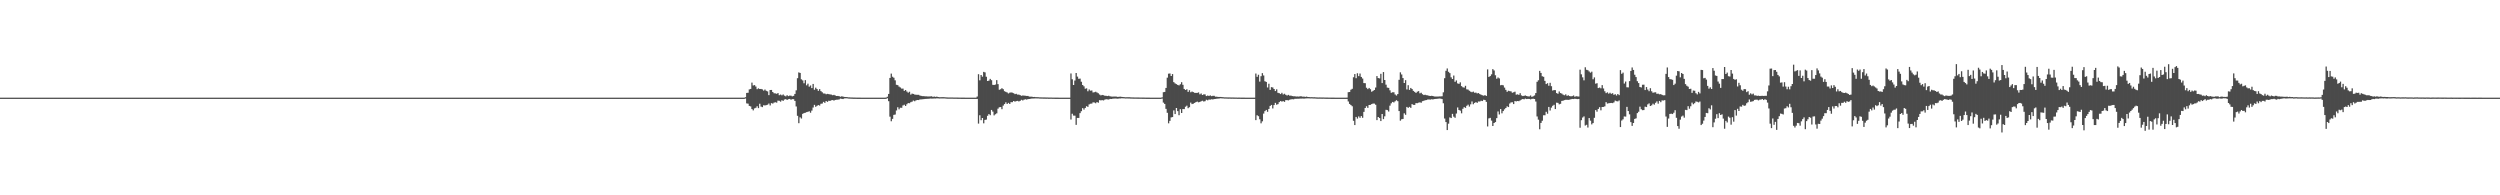 <?xml version="1.0" encoding="UTF-8"?>
<svg xmlns="http://www.w3.org/2000/svg" width="1920" height="150">
  <path d="M0 75.000h1v1.000H0zM1 75.000h1v1.000H1zM2 75.000h1v1.000H2zM3 75.000h1v1.000H3zM4 75.000h1v1.000H4zM5 75.000h1v1.000H5zM6 75.000h1v1.000H6zM7 75.000h1v1.000H7zM8 75.000h1v1.000H8zM9 75.000h1v1.000H9zM10 75.000h1v1.000H10zM11 75.000h1v1.000H11zM12 75.000h1v1.000H12zM13 75.000h1v1.000H13zM14 75.000h1v1.000H14zM15 75.000h1v1.000H15zM16 75.000h1v1.000H16zM17 75.000h1v1.000H17zM18 75.000h1v1.000H18zM19 75.000h1v1.000H19zM20 75.000h1v1.000H20zM21 75.000h1v1.000H21zM22 75.000h1v1.000H22zM23 75.000h1v1.000H23zM24 75.000h1v1.000H24zM25 75.000h1v1.000H25zM26 75.000h1v1.000H26zM27 75.000h1v1.000H27zM28 75.000h1v1.000H28zM29 75.000h1v1.000H29zM30 75.000h1v1.000H30zM31 75.000h1v1.000H31zM32 75.000h1v1.000H32zM33 75.000h1v1.000H33zM34 75.000h1v1.000H34zM35 75.000h1v1.000H35zM36 75.000h1v1.000H36zM37 75.000h1v1.000H37zM38 75.000h1v1.000H38zM39 75.000h1v1.000H39zM40 75.000h1v1.000H40zM41 75.000h1v1.000H41zM42 75.000h1v1.000H42zM43 75.000h1v1.000H43zM44 75.000h1v1.000H44zM45 75.000h1v1.000H45zM46 75.000h1v1.000H46zM47 75.000h1v1.000H47zM48 75.000h1v1.000H48zM49 75.000h1v1.000H49zM50 75.000h1v1.000H50zM51 75.000h1v1.000H51zM52 75.000h1v1.000H52zM53 75.000h1v1.000H53zM54 75.000h1v1.000H54zM55 75.000h1v1.000H55zM56 75.000h1v1.000H56zM57 75.000h1v1.000H57zM58 75.000h1v1.000H58zM59 75.000h1v1.000H59zM60 75.000h1v1.000H60zM61 75.000h1v1.000H61zM62 75.000h1v1.000H62zM63 75.000h1v1.000H63zM64 75.000h1v1.000H64zM65 75.000h1v1.000H65zM66 75.000h1v1.000H66zM67 75.000h1v1.000H67zM68 75.000h1v1.000H68zM69 75.000h1v1.000H69zM70 75.000h1v1.000H70zM71 75.000h1v1.000H71zM72 75.000h1v1.000H72zM73 75.000h1v1.000H73zM74 75.000h1v1.000H74zM75 75.000h1v1.000H75zM76 75.000h1v1.000H76zM77 75.000h1v1.000H77zM78 75.000h1v1.000H78zM79 75.000h1v1.000H79zM80 75.000h1v1.000H80zM81 75.000h1v1.000H81zM82 75.000h1v1.000H82zM83 75.000h1v1.000H83zM84 75.000h1v1.000H84zM85 75.000h1v1.000H85zM86 75.000h1v1.000H86zM87 75.000h1v1.000H87zM88 75.000h1v1.000H88zM89 75.000h1v1.000H89zM90 75.000h1v1.000H90zM91 75.000h1v1.000H91zM92 75.000h1v1.000H92zM93 75.000h1v1.000H93zM94 75.000h1v1.000H94zM95 75.000h1v1.000H95zM96 75.000h1v1.000H96zM97 75.000h1v1.000H97zM98 75.000h1v1.000H98zM99 75.000h1v1.000H99zM100 75.000h1v1.000H100zM101 75.000h1v1.000H101zM102 75.000h1v1.000H102zM103 75.000h1v1.000H103zM104 75.000h1v1.000H104zM105 75.000h1v1.000H105zM106 75.000h1v1.000H106zM107 75.000h1v1.000H107zM108 75.000h1v1.000H108zM109 75.000h1v1.000H109zM110 75.000h1v1.000H110zM111 75.000h1v1.000H111zM112 75.000h1v1.000H112zM113 75.000h1v1.000H113zM114 75.000h1v1.000H114zM115 75.000h1v1.000H115zM116 75.000h1v1.000H116zM117 75.000h1v1.000H117zM118 75.000h1v1.000H118zM119 75.000h1v1.000H119zM120 75.000h1v1.000H120zM121 75.000h1v1.000H121zM122 75.000h1v1.000H122zM123 75.000h1v1.000H123zM124 75.000h1v1.000H124zM125 75.000h1v1.000H125zM126 75.000h1v1.000H126zM127 75.000h1v1.000H127zM128 75.000h1v1.000H128zM129 75.000h1v1.000H129zM130 75.000h1v1.000H130zM131 75.000h1v1.000H131zM132 75.000h1v1.000H132zM133 75.000h1v1.000H133zM134 75.000h1v1.000H134zM135 75.000h1v1.000H135zM136 75.000h1v1.000H136zM137 75.000h1v1.000H137zM138 75.000h1v1.000H138zM139 75.000h1v1.000H139zM140 75.000h1v1.000H140zM141 75.000h1v1.000H141zM142 75.000h1v1.000H142zM143 75.000h1v1.000H143zM144 75.000h1v1.000H144zM145 75.000h1v1.000H145zM146 75.000h1v1.000H146zM147 75.000h1v1.000H147zM148 75.000h1v1.000H148zM149 75.000h1v1.000H149zM150 75.000h1v1.000H150zM151 75.000h1v1.000H151zM152 75.000h1v1.000H152zM153 75.000h1v1.000H153zM154 75.000h1v1.000H154zM155 75.000h1v1.000H155zM156 75.000h1v1.000H156zM157 75.000h1v1.000H157zM158 75.000h1v1.000H158zM159 75.000h1v1.000H159zM160 75.000h1v1.000H160zM161 75.000h1v1.000H161zM162 75.000h1v1.000H162zM163 75.000h1v1.000H163zM164 75.000h1v1.000H164zM165 75.000h1v1.000H165zM166 75.000h1v1.000H166zM167 75.000h1v1.000H167zM168 75.000h1v1.000H168zM169 75.000h1v1.000H169zM170 75.000h1v1.000H170zM171 75.000h1v1.000H171zM172 75.000h1v1.000H172zM173 75.000h1v1.000H173zM174 75.000h1v1.000H174zM175 75.000h1v1.000H175zM176 75.000h1v1.000H176zM177 75.000h1v1.000H177zM178 75.000h1v1.000H178zM179 75.000h1v1.000H179zM180 75.000h1v1.000H180zM181 75.000h1v1.000H181zM182 75.000h1v1.000H182zM183 75.000h1v1.000H183zM184 75.000h1v1.000H184zM185 75.000h1v1.000H185zM186 75.000h1v1.000H186zM187 75.000h1v1.000H187zM188 75.000h1v1.000H188zM189 75.000h1v1.000H189zM190 75.000h1v1.000H190zM191 75.000h1v1.000H191zM192 75.000h1v1.000H192zM193 75.000h1v1.000H193zM194 75.000h1v1.000H194zM195 75.000h1v1.000H195zM196 75.000h1v1.000H196zM197 75.000h1v1.000H197zM198 75.000h1v1.000H198zM199 75.000h1v1.000H199zM200 75.000h1v1.000H200zM201 75.000h1v1.000H201zM202 75.000h1v1.000H202zM203 75.000h1v1.000H203zM204 75.000h1v1.000H204zM205 75.000h1v1.000H205zM206 75.000h1v1.000H206zM207 75.000h1v1.000H207zM208 75.000h1v1.000H208zM209 75.000h1v1.000H209zM210 75.000h1v1.000H210zM211 75.000h1v1.000H211zM212 75.000h1v1.000H212zM213 75.000h1v1.000H213zM214 75.000h1v1.000H214zM215 75.000h1v1.000H215zM216 75.000h1v1.000H216zM217 75.000h1v1.000H217zM218 75.000h1v1.000H218zM219 75.000h1v1.000H219zM220 75.000h1v1.000H220zM221 75.000h1v1.000H221zM222 75.000h1v1.000H222zM223 75.000h1v1.000H223zM224 75.000h1v1.000H224zM225 75.000h1v1.000H225zM226 75.000h1v1.000H226zM227 75.000h1v1.000H227zM228 75.000h1v1.000H228zM229 75.000h1v1.000H229zM230 75.000h1v1.000H230zM231 75.000h1v1.000H231zM232 75.000h1v1.000H232zM233 75.000h1v1.000H233zM234 75.000h1v1.000H234zM235 75.000h1v1.000H235zM236 75.000h1v1.000H236zM237 75.000h1v1.000H237zM238 75.000h1v1.000H238zM239 75.000h1v1.000H239zM240 75.000h1v1.000H240zM241 75.000h1v1.000H241zM242 75.000h1v1.000H242zM243 75.000h1v1.000H243zM244 75.000h1v1.000H244zM245 75.000h1v1.000H245zM246 75.000h1v1.000H246zM247 75.000h1v1.000H247zM248 75.000h1v1.000H248zM249 75.000h1v1.000H249zM250 75.000h1v1.000H250zM251 75.000h1v1.000H251zM252 75.000h1v1.000H252zM253 75.000h1v1.000H253zM254 75.000h1v1.000H254zM255 75.000h1v1.000H255zM256 75.000h1v1.000H256zM257 75.000h1v1.000H257zM258 75.000h1v1.000H258zM259 75.000h1v1.000H259zM260 75.000h1v1.000H260zM261 75.000h1v1.000H261zM262 75.000h1v1.000H262zM263 75.000h1v1.000H263zM264 75.000h1v1.000H264zM265 75.000h1v1.000H265zM266 75.000h1v1.000H266zM267 75.000h1v1.000H267zM268 75.000h1v1.000H268zM269 75.000h1v1.000H269zM270 75.000h1v1.000H270zM271 75.000h1v1.000H271zM272 75.000h1v1.000H272zM273 75.000h1v1.000H273zM274 75.000h1v1.000H274zM275 75.000h1v1.000H275zM276 75.000h1v1.000H276zM277 75.000h1v1.000H277zM278 75.000h1v1.000H278zM279 75.000h1v1.000H279zM280 75.000h1v1.000H280zM281 75.000h1v1.000H281zM282 75.000h1v1.000H282zM283 75.000h1v1.000H283zM284 75.000h1v1.000H284zM285 75.000h1v1.000H285zM286 75.000h1v1.000H286zM287 75.000h1v1.000H287zM288 75.000h1v1.000H288zM289 75.000h1v1.000H289zM290 75.000h1v1.000H290zM291 75.000h1v1.000H291zM292 75.000h1v1.000H292zM293 75.000h1v1.000H293zM294 75.000h1v1.000H294zM295 75.000h1v1.000H295zM296 75.000h1v1.000H296zM297 75.000h1v1.000H297zM298 75.000h1v1.000H298zM299 75.000h1v1.000H299zM300 75.000h1v1.000H300zM301 75.000h1v1.000H301zM302 75.000h1v1.000H302zM303 75.000h1v1.000H303zM304 75.000h1v1.000H304zM305 75.000h1v1.000H305zM306 75.000h1v1.000H306zM307 75.000h1v1.000H307zM308 75.000h1v1.000H308zM309 75.000h1v1.000H309zM310 75.000h1v1.000H310zM311 75.000h1v1.000H311zM312 75.000h1v1.000H312zM313 75.000h1v1.000H313zM314 75.000h1v1.000H314zM315 75.000h1v1.000H315zM316 75.000h1v1.000H316zM317 75.000h1v1.000H317zM318 75.000h1v1.000H318zM319 75.000h1v1.000H319zM320 75.000h1v1.000H320zM321 75.000h1v1.000H321zM322 75.000h1v1.000H322zM323 75.000h1v1.000H323zM324 75.000h1v1.000H324zM325 75.000h1v1.000H325zM326 75.000h1v1.000H326zM327 75.000h1v1.000H327zM328 75.000h1v1.000H328zM329 75.000h1v1.000H329zM330 75.000h1v1.000H330zM331 75.000h1v1.000H331zM332 75.000h1v1.000H332zM333 75.000h1v1.000H333zM334 75.000h1v1.000H334zM335 75.000h1v1.000H335zM336 75.000h1v1.000H336zM337 75.000h1v1.000H337zM338 75.000h1v1.000H338zM339 75.000h1v1.000H339zM340 75.000h1v1.000H340zM341 75.000h1v1.000H341zM342 75.000h1v1.000H342zM343 75.000h1v1.000H343zM344 75.000h1v1.000H344zM345 75.000h1v1.000H345zM346 75.000h1v1.000H346zM347 75.000h1v1.000H347zM348 75.000h1v1.000H348zM349 75.000h1v1.000H349zM350 75.000h1v1.000H350zM351 75.000h1v1.000H351zM352 75.000h1v1.000H352zM353 75.000h1v1.000H353zM354 75.000h1v1.000H354zM355 75.000h1v1.000H355zM356 75.000h1v1.000H356zM357 75.000h1v1.000H357zM358 75.000h1v1.000H358zM359 75.000h1v1.000H359zM360 75.000h1v1.000H360zM361 75.000h1v1.000H361zM362 75.000h1v1.000H362zM363 75.000h1v1.000H363zM364 75.000h1v1.000H364zM365 75.000h1v1.000H365zM366 75.000h1v1.000H366zM367 75.000h1v1.000H367zM368 75.000h1v1.000H368zM369 75.000h1v1.000H369zM370 75.000h1v1.000H370zM371 75.000h1v1.000H371zM372 75.000h1v1.000H372zM373 75.000h1v1.000H373zM374 75.000h1v1.000H374zM375 75.000h1v1.000H375zM376 75.000h1v1.000H376zM377 75.000h1v1.000H377zM378 75.000h1v1.000H378zM379 75.000h1v1.000H379zM380 75.000h1v1.000H380zM381 75.000h1v1.000H381zM382 75.000h1v1.000H382zM383 75.000h1v1.000H383zM384 75.000h1v1.000H384zM385 75.000h1v1.000H385zM386 75.000h1v1.000H386zM387 75.000h1v1.000H387zM388 75.000h1v1.000H388zM389 75.000h1v1.000H389zM390 75.000h1v1.000H390zM391 75.000h1v1.000H391zM392 75.000h1v1.000H392zM393 75.000h1v1.000H393zM394 75.000h1v1.000H394zM395 75.000h1v1.000H395zM396 75.000h1v1.000H396zM397 75.000h1v1.000H397zM398 75.000h1v1.000H398zM399 75.000h1v1.000H399zM400 75.000h1v1.000H400zM401 75.000h1v1.000H401zM402 75.000h1v1.000H402zM403 75.000h1v1.000H403zM404 75.000h1v1.000H404zM405 75.000h1v1.000H405zM406 75.000h1v1.000H406zM407 75.000h1v1.000H407zM408 75.000h1v1.000H408zM409 75.000h1v1.000H409zM410 75.000h1v1.000H410zM411 75.000h1v1.000H411zM412 75.000h1v1.000H412zM413 75.000h1v1.000H413zM414 75.000h1v1.000H414zM415 75.000h1v1.000H415zM416 75.000h1v1.000H416zM417 75.000h1v1.000H417zM418 75.000h1v1.000H418zM419 75.000h1v1.000H419zM420 75.000h1v1.000H420zM421 75.000h1v1.000H421zM422 75.000h1v1.000H422zM423 75.000h1v1.000H423zM424 75.000h1v1.000H424zM425 75.000h1v1.000H425zM426 75.000h1v1.000H426zM427 75.000h1v1.000H427zM428 75.000h1v1.000H428zM429 75.000h1v1.000H429zM430 75.000h1v1.000H430zM431 75.000h1v1.000H431zM432 75.000h1v1.000H432zM433 75.000h1v1.000H433zM434 75.000h1v1.000H434zM435 75.000h1v1.000H435zM436 75.000h1v1.000H436zM437 75.000h1v1.000H437zM438 75.000h1v1.000H438zM439 75.000h1v1.000H439zM440 75.000h1v1.000H440zM441 75.000h1v1.000H441zM442 75.000h1v1.000H442zM443 75.000h1v1.000H443zM444 75.000h1v1.000H444zM445 75.000h1v1.000H445zM446 75.000h1v1.000H446zM447 75.000h1v1.000H447zM448 75.000h1v1.000H448zM449 75.000h1v1.000H449zM450 75.000h1v1.000H450zM451 75.000h1v1.000H451zM452 75.000h1v1.000H452zM453 75.000h1v1.000H453zM454 75.000h1v1.000H454zM455 75.000h1v1.000H455zM456 75.000h1v1.000H456zM457 75.000h1v1.000H457zM458 75.000h1v1.000H458zM459 75.000h1v1.000H459zM460 75.000h1v1.000H460zM461 75.000h1v1.000H461zM462 75.000h1v1.000H462zM463 75.000h1v1.000H463zM464 75.000h1v1.000H464zM465 75.000h1v1.000H465zM466 75.000h1v1.000H466zM467 75.000h1v1.000H467zM468 75.000h1v1.000H468zM469 75.000h1v1.000H469zM470 75.000h1v1.000H470zM471 75.000h1v1.000H471zM472 75.000h1v1.000H472zM473 75.000h1v1.000H473zM474 75.000h1v1.000H474zM475 75.000h1v1.000H475zM476 75.000h1v1.000H476zM477 75.000h1v1.000H477zM478 75.000h1v1.000H478zM479 75.000h1v1.000H479zM480 75.000h1v1.000H480zM481 75.000h1v1.000H481zM482 75.000h1v1.000H482zM483 75.000h1v1.000H483zM484 75.000h1v1.000H484zM485 75.000h1v1.000H485zM486 75.000h1v1.000H486zM487 75.000h1v1.000H487zM488 75.000h1v1.000H488zM489 75.000h1v1.000H489zM490 75.000h1v1.000H490zM491 75.000h1v1.000H491zM492 75.000h1v1.000H492zM493 75.000h1v1.000H493zM494 75.000h1v1.000H494zM495 75.000h1v1.000H495zM496 75.000h1v1.000H496zM497 75.000h1v1.000H497zM498 75.000h1v1.000H498zM499 75.000h1v1.000H499zM500 75.000h1v1.000H500zM501 75.000h1v1.000H501zM502 75.000h1v1.000H502zM503 75.000h1v1.000H503zM504 75.000h1v1.000H504zM505 75.000h1v1.000H505zM506 75.000h1v1.000H506zM507 75.000h1v1.000H507zM508 75.000h1v1.000H508zM509 75.000h1v1.000H509zM510 75.000h1v1.000H510zM511 75.000h1v1.000H511zM512 75.000h1v1.000H512zM513 75.000h1v1.000H513zM514 75.000h1v1.000H514zM515 75.000h1v1.000H515zM516 75.000h1v1.000H516zM517 75.000h1v1.000H517zM518 75.000h1v1.000H518zM519 75.000h1v1.000H519zM520 75.000h1v1.000H520zM521 75.000h1v1.000H521zM522 75.000h1v1.000H522zM523 75.000h1v1.000H523zM524 75.000h1v1.000H524zM525 75.000h1v1.000H525zM526 75.000h1v1.000H526zM527 75.000h1v1.000H527zM528 75.000h1v1.000H528zM529 75.000h1v1.000H529zM530 75.000h1v1.000H530zM531 75.000h1v1.000H531zM532 75.000h1v1.000H532zM533 75.000h1v1.000H533zM534 75.000h1v1.000H534zM535 75.000h1v1.000H535zM536 75.000h1v1.000H536zM537 75.000h1v1.000H537zM538 75.000h1v1.000H538zM539 75.000h1v1.000H539zM540 75.000h1v1.000H540zM541 75.000h1v1.000H541zM542 75.000h1v1.000H542zM543 75.000h1v1.000H543zM544 75.000h1v1.000H544zM545 75.000h1v1.000H545zM546 75.000h1v1.000H546zM547 75.000h1v1.000H547zM548 75.000h1v1.000H548zM549 75.000h1v1.000H549zM550 75.000h1v1.000H550zM551 75.000h1v1.000H551zM552 75.000h1v1.000H552zM553 75.000h1v1.000H553zM554 75.000h1v1.000H554zM555 75.000h1v1.000H555zM556 75.000h1v1.000H556zM557 75.000h1v1.000H557zM558 75.000h1v1.000H558zM559 75.000h1v1.000H559zM560 75.000h1v1.000H560zM561 75.000h1v1.000H561zM562 75.000h1v1.000H562zM563 75.000h1v1.000H563zM564 75.000h1v1.000H564zM565 75.000h1v1.000H565zM566 75.000h1v1.000H566zM567 75.000h1v1.000H567zM568 75.000h1v1.000H568zM569 75.000h1v1.000H569zM570 75.000h1v1.000H570zM571 75.000h1v1.000H571zM572 74.663h1v1.000H572zM573 71.370h1v8.020H573zM574 71.243h1v8.386H574zM575 68.633h1v12.712H575zM576 68.322h1v13.411H576zM577 63.432h1v20.342H577zM578 65.630h1v19.163H578zM579 65.314h1v17.938H579zM580 66.453h1v16.330H580zM581 68.481h1v13.123H581zM582 67.828h1v15.238H582zM583 68.356h1v11.322H583zM584 68.289h1v13.558H584zM585 68.664h1v13.612H585zM586 69.581h1v11.267H586zM587 68.765h1v12.237H587zM588 69.736h1v11.017H588zM589 70.174h1v10.261H589zM590 73.048h1v6.465H590zM591 69.138h1v11.857H591zM592 69.067h1v10.129H592zM593 70.668h1v8.892H593zM594 71.643h1v7.141H594zM595 71.727h1v6.793H595zM596 72.032h1v6.799H596zM597 71.493h1v5.783H597zM598 73.122h1v4.284H598zM599 72.576h1v5.502H599zM600 73.215h1v3.799H600zM601 72.549h1v4.940H601zM602 73.481h1v2.957H602zM603 73.971h1v2.165H603zM604 73.106h1v3.664H604zM605 73.812h1v2.355H605zM606 73.420h1v2.550H606zM607 73.481h1v3.107H607zM608 73.963h1v2.166H608zM609 73.605h1v2.573H609zM610 72.155h1v5.342H610zM611 69.391h1v12.395H611zM612 60.063h1v28.859H612zM613 55.577h1v39.063H613zM614 56.003h1v34.129H614zM615 60.941h1v30.072H615zM616 61.729h1v25.709H616zM617 63.959h1v22.864H617zM618 61.548h1v25.017H618zM619 65.542h1v20.602H619zM620 64.250h1v21.593H620zM621 66.567h1v18.899H621zM622 65.655h1v20.949H622zM623 67.635h1v17.292H623zM624 64.454h1v18.120H624zM625 68.930h1v11.611H625zM626 67.345h1v14.690H626zM627 68.388h1v12.848H627zM628 69.738h1v10.954H628zM629 68.454h1v12.641H629zM630 70.009h1v9.735H630zM631 70.862h1v8.634H631zM632 71.796h1v6.422H632zM633 71.810h1v7.207H633zM634 72.395h1v5.198H634zM635 72.067h1v6.160H635zM636 72.316h1v5.025H636zM637 72.474h1v5.056H637zM638 72.643h1v4.337H638zM639 73.091h1v3.781H639zM640 72.847h1v4.440H640zM641 73.301h1v3.429H641zM642 73.728h1v2.887H642zM643 73.701h1v2.835H643zM644 73.866h1v2.474H644zM645 74.316h1v1.387H645zM646 73.935h1v2.005H646zM647 74.198h1v1.878H647zM648 74.423h1v1.153H648zM649 74.506h1v1.000H649zM650 74.538h1v1.000H650zM651 74.728h1v1.000H651zM652 74.768h1v1.000H652zM653 74.842h1v1.000H653zM654 74.863h1v1.000H654zM655 74.921h1v1.000H655zM656 74.931h1v1.000H656zM657 74.949h1v1.000H657zM658 74.959h1v1.000H658zM659 74.965h1v1.000H659zM660 74.969h1v1.000H660zM661 74.985h1v1.000H661zM662 74.987h1v1.000H662zM663 74.988h1v1.000H663zM664 74.989h1v1.000H664zM665 74.985h1v1.000H665zM666 74.993h1v1.000H666zM667 74.991h1v1.000H667zM668 74.994h1v1.000H668zM669 74.994h1v1.000H669zM670 74.994h1v1.000H670zM671 74.995h1v1.000H671zM672 74.996h1v1.000H672zM673 74.996h1v1.000H673zM674 74.996h1v1.000H674zM675 74.997h1v1.000H675zM676 74.997h1v1.000H676zM677 74.997h1v1.000H677zM678 74.997h1v1.000H678zM679 74.990h1v1.000H679zM680 74.921h1v1.000H680zM681 74.306h1v1.164H681zM682 72.142h1v5.561H682zM683 59.834h1v29.766H683zM684 56.513h1v36.596H684zM685 58.938h1v32.349H685zM686 59.710h1v28.509H686zM687 61.695h1v26.255H687zM688 65.125h1v19.701H688zM689 65.400h1v16.984H689zM690 66.521h1v17.453H690zM691 67.151h1v15.589H691zM692 68.027h1v14.763H692zM693 68.028h1v12.993H693zM694 69.786h1v10.659H694zM695 69.138h1v12.282H695zM696 70.301h1v9.755H696zM697 71.158h1v7.977H697zM698 70.446h1v8.852H698zM699 72.671h1v5.809H699zM700 71.911h1v6.148H700zM701 72.157h1v5.040H701zM702 72.628h1v5.160H702zM703 72.740h1v4.391H703zM704 72.787h1v4.034H704zM705 72.817h1v4.036H705zM706 73.357h1v3.023H706zM707 73.612h1v2.707H707zM708 73.835h1v2.396H708zM709 73.853h1v2.273H709zM710 73.967h1v2.005H710zM711 74.006h1v1.930H711zM712 74.086h1v1.807H712zM713 74.077h1v1.760H713zM714 74.009h1v1.664H714zM715 73.939h1v1.764H715zM716 74.389h1v1.346H716zM717 74.130h1v1.512H717zM718 74.396h1v1.256H718zM719 74.194h1v1.312H719zM720 74.478h1v1.073H720zM721 74.657h1v1.000H721zM722 74.639h1v1.000H722zM723 74.606h1v1.000H723zM724 74.615h1v1.000H724zM725 74.635h1v1.000H725zM726 74.739h1v1.000H726zM727 74.805h1v1.000H727zM728 74.832h1v1.000H728zM729 74.835h1v1.000H729zM730 74.845h1v1.000H730zM731 74.843h1v1.000H731zM732 74.879h1v1.000H732zM733 74.896h1v1.000H733zM734 74.885h1v1.000H734zM735 74.915h1v1.000H735zM736 74.949h1v1.000H736zM737 74.953h1v1.000H737zM738 74.961h1v1.000H738zM739 74.975h1v1.000H739zM740 74.976h1v1.000H740zM741 74.987h1v1.000H741zM742 74.992h1v1.000H742zM743 74.995h1v1.000H743zM744 74.996h1v1.000H744zM745 74.996h1v1.000H745zM746 74.997h1v1.000H746zM747 74.997h1v1.000H747zM748 74.997h1v1.000H748zM749 74.997h1v1.000H749zM750 74.148h1v1.848H750zM751 56.986h1v37.942H751zM752 61.694h1v26.807H752zM753 57.607h1v34.694H753zM754 58.892h1v31.722H754zM755 55.186h1v39.535H755zM756 55.601h1v36.487H756zM757 58.923h1v32.930H757zM758 62.223h1v26.719H758zM759 61.926h1v25.701H759zM760 60.573h1v27.876H760zM761 61.598h1v22.839H761zM762 65.105h1v20.612H762zM763 65.284h1v23.365H763zM764 64.941h1v22.824H764zM765 61.535h1v25.484H765zM766 64.612h1v18.850H766zM767 68.932h1v13.450H767zM768 68.548h1v13.687H768zM769 67.744h1v16.105H769zM770 68.495h1v12.602H770zM771 70.034h1v9.907H771zM772 70.569h1v7.999H772zM773 71.007h1v8.875H773zM774 71.777h1v7.235H774zM775 71.153h1v8.716H775zM776 70.978h1v7.522H776zM777 71.187h1v7.326H777zM778 71.554h1v6.038H778zM779 72.290h1v5.801H779zM780 72.043h1v5.636H780zM781 72.675h1v4.794H781zM782 72.660h1v5.242H782zM783 73.042h1v4.445H783zM784 73.589h1v3.080H784zM785 73.293h1v3.884H785zM786 73.439h1v3.101H786zM787 73.549h1v2.713H787zM788 73.684h1v2.819H788zM789 73.678h1v2.455H789zM790 74.191h1v1.862H790zM791 74.216h1v1.676H791zM792 74.236h1v1.418H792zM793 74.488h1v1.209H793zM794 74.462h1v1.147H794zM795 74.579h1v1.000H795zM796 74.617h1v1.000H796zM797 74.644h1v1.000H797zM798 74.727h1v1.000H798zM799 74.754h1v1.000H799zM800 74.789h1v1.000H800zM801 74.808h1v1.000H801zM802 74.812h1v1.000H802zM803 74.865h1v1.000H803zM804 74.852h1v1.000H804zM805 74.914h1v1.000H805zM806 74.888h1v1.000H806zM807 74.901h1v1.000H807zM808 74.939h1v1.000H808zM809 74.935h1v1.000H809zM810 74.964h1v1.000H810zM811 74.968h1v1.000H811zM812 74.979h1v1.000H812zM813 74.987h1v1.000H813zM814 74.986h1v1.000H814zM815 74.990h1v1.000H815zM816 74.993h1v1.000H816zM817 74.995h1v1.000H817zM818 74.996h1v1.000H818zM819 74.996h1v1.000H819zM820 74.997h1v1.000H820zM821 74.996h1v1.000H821zM822 56.411h1v35.398H822zM823 60.896h1v26.463H823zM824 65.272h1v23.523H824zM825 61.835h1v26.984H825zM826 56.083h1v39.799H826zM827 58.832h1v31.758H827zM828 60.531h1v30.020H828zM829 60.343h1v26.525H829zM830 62.751h1v22.650H830zM831 65.257h1v17.769H831zM832 66.294h1v17.856H832zM833 68.143h1v14.743H833zM834 67.851h1v13.699H834zM835 70.068h1v11.981H835zM836 68.694h1v11.509H836zM837 69.630h1v10.014H837zM838 69.454h1v10.133H838zM839 71.029h1v7.554H839zM840 70.803h1v7.932H840zM841 70.449h1v8.851H841zM842 71.030h1v7.337H842zM843 71.630h1v7.245H843zM844 72.612h1v4.308H844zM845 73.273h1v3.840H845zM846 72.884h1v4.006H846zM847 73.116h1v4.048H847zM848 73.520h1v3.015H848zM849 73.580h1v2.594H849zM850 73.769h1v2.586H850zM851 73.549h1v2.869H851zM852 73.957h1v1.999H852zM853 74.163h1v1.867H853zM854 74.193h1v1.635H854zM855 74.123h1v1.583H855zM856 74.124h1v1.563H856zM857 74.206h1v1.537H857zM858 74.458h1v1.378H858zM859 74.291h1v1.346H859zM860 74.239h1v1.392H860zM861 74.381h1v1.099H861zM862 74.519h1v1.010H862zM863 74.582h1v1.000H863zM864 74.694h1v1.000H864zM865 74.627h1v1.000H865zM866 74.663h1v1.000H866zM867 74.652h1v1.000H867zM868 74.752h1v1.000H868zM869 74.783h1v1.000H869zM870 74.812h1v1.000H870zM871 74.837h1v1.000H871zM872 74.839h1v1.000H872zM873 74.854h1v1.000H873zM874 74.878h1v1.000H874zM875 74.894h1v1.000H875zM876 74.900h1v1.000H876zM877 74.914h1v1.000H877zM878 74.928h1v1.000H878zM879 74.950h1v1.000H879zM880 74.961h1v1.000H880zM881 74.975h1v1.000H881zM882 74.978h1v1.000H882zM883 74.985h1v1.000H883zM884 74.993h1v1.000H884zM885 74.995h1v1.000H885zM886 74.995h1v1.000H886zM887 74.995h1v1.000H887zM888 74.996h1v1.000H888zM889 74.996h1v1.000H889zM890 74.996h1v1.000H890zM891 74.997h1v1.000H891zM892 74.731h1v1.000H892zM893 70.795h1v8.020H893zM894 70.625h1v9.203H894zM895 67.508h1v16.093H895zM896 59.648h1v26.997H896zM897 56.596h1v38.108H897zM898 56.441h1v36.391H898zM899 58.389h1v31.768H899zM900 56.867h1v33.030H900zM901 63.065h1v21.705H901zM902 64.058h1v23.528H902zM903 64.628h1v18.307H903zM904 65.214h1v20.119H904zM905 65.561h1v22.911H905zM906 64.722h1v19.157H906zM907 63.130h1v23.631H907zM908 65.102h1v18.665H908zM909 68.296h1v15.499H909zM910 69.133h1v12.825H910zM911 68.565h1v12.574H911zM912 70.550h1v12.526H912zM913 69.290h1v13.038H913zM914 70.884h1v7.920H914zM915 70.306h1v9.643H915zM916 70.769h1v8.868H916zM917 71.252h1v7.789H917zM918 71.371h1v7.036H918zM919 71.323h1v6.689H919zM920 70.942h1v7.633H920zM921 72.440h1v5.825H921zM922 71.792h1v5.996H922zM923 72.939h1v4.445H923zM924 72.430h1v5.554H924zM925 72.483h1v5.236H925zM926 73.773h1v2.836H926zM927 73.377h1v3.694H927zM928 73.698h1v2.751H928zM929 73.264h1v3.298H929zM930 73.818h1v2.421H930zM931 73.574h1v2.808H931zM932 73.569h1v2.539H932zM933 74.257h1v1.748H933zM934 74.251h1v1.598H934zM935 74.432h1v1.293H935zM936 74.470h1v1.164H936zM937 74.432h1v1.050H937zM938 74.570h1v1.000H938zM939 74.642h1v1.000H939zM940 74.729h1v1.000H940zM941 74.739h1v1.000H941zM942 74.778h1v1.000H942zM943 74.809h1v1.000H943zM944 74.787h1v1.000H944zM945 74.866h1v1.000H945zM946 74.851h1v1.000H946zM947 74.874h1v1.000H947zM948 74.891h1v1.000H948zM949 74.900h1v1.000H949zM950 74.935h1v1.000H950zM951 74.932h1v1.000H951zM952 74.947h1v1.000H952zM953 74.968h1v1.000H953zM954 74.967h1v1.000H954zM955 74.982h1v1.000H955zM956 74.987h1v1.000H956zM957 74.991h1v1.000H957zM958 74.994h1v1.000H958zM959 74.994h1v1.000H959zM960 74.996h1v1.000H960zM961 74.994h1v1.000H961zM962 74.995h1v1.000H962zM963 74.996h1v1.000H963zM964 56.479h1v35.786H964zM965 58.963h1v29.542H965zM966 57.413h1v31.806H966zM967 62.671h1v28.912H967zM968 58.497h1v36.229H968zM969 56.166h1v37.011H969zM970 57.956h1v29.269H970zM971 62.420h1v22.944H971zM972 62.938h1v21.505H972zM973 67.152h1v18.736H973zM974 64.305h1v19.376H974zM975 69.003h1v12.329H975zM976 66.936h1v13.634H976zM977 67.184h1v16.098H977zM978 68.329h1v12.367H978zM979 69.933h1v9.070H979zM980 68.615h1v11.823H980zM981 71.246h1v8.704H981zM982 71.575h1v6.845H982zM983 72.239h1v5.396H983zM984 71.276h1v6.737H984zM985 72.568h1v5.113H985zM986 71.972h1v6.272H986zM987 72.795h1v4.086H987zM988 73.350h1v3.537H988zM989 72.850h1v4.234H989zM990 73.461h1v3.111H990zM991 73.424h1v2.865H991zM992 73.774h1v2.437H992zM993 73.932h1v2.373H993zM994 73.919h1v1.979H994zM995 74.115h1v1.780H995zM996 74.085h1v1.735H996zM997 74.182h1v1.627H997zM998 73.951h1v1.798H998zM999 73.975h1v1.738H999zM1000 74.262h1v1.414H1000zM1001 74.165h1v1.628H1001zM1002 74.369h1v1.233H1002zM1003 74.196h1v1.356H1003zM1004 74.512h1v1.000H1004zM1005 74.535h1v1.035H1005zM1006 74.629h1v1.000H1006zM1007 74.593h1v1.000H1007zM1008 74.682h1v1.000H1008zM1009 74.664h1v1.000H1009zM1010 74.729h1v1.000H1010zM1011 74.818h1v1.000H1011zM1012 74.828h1v1.000H1012zM1013 74.825h1v1.000H1013zM1014 74.853h1v1.000H1014zM1015 74.862h1v1.000H1015zM1016 74.848h1v1.000H1016zM1017 74.892h1v1.000H1017zM1018 74.911h1v1.000H1018zM1019 74.913h1v1.000H1019zM1020 74.938h1v1.000H1020zM1021 74.951h1v1.000H1021zM1022 74.963h1v1.000H1022zM1023 74.973h1v1.000H1023zM1024 74.976h1v1.000H1024zM1025 74.985h1v1.000H1025zM1026 74.992h1v1.000H1026zM1027 74.994h1v1.000H1027zM1028 74.995h1v1.000H1028zM1029 74.996h1v1.000H1029zM1030 74.996h1v1.000H1030zM1031 74.996h1v1.000H1031zM1032 74.997h1v1.000H1032zM1033 74.997h1v1.000H1033zM1034 74.976h1v1.000H1034zM1035 70.785h1v7.139H1035zM1036 70.669h1v9.135H1036zM1037 68.916h1v11.791H1037zM1038 68.179h1v13.437H1038zM1039 59.357h1v33.441H1039zM1040 56.890h1v39.179H1040zM1041 60.062h1v29.743H1041zM1042 56.286h1v34.804H1042zM1043 58.465h1v30.910H1043zM1044 56.496h1v33.973H1044zM1045 59.061h1v30.055H1045zM1046 60.328h1v30.118H1046zM1047 63.774h1v22.142H1047zM1048 63.910h1v19.039H1048zM1049 67.404h1v14.201H1049zM1050 68.442h1v14.413H1050zM1051 67.554h1v13.075H1051zM1052 68.521h1v12.022H1052zM1053 70.434h1v9.467H1053zM1054 69.779h1v9.735H1054zM1055 69.115h1v10.475H1055zM1056 67.227h1v13.234H1056zM1057 58.430h1v33.820H1057zM1058 59.975h1v29.877H1058zM1059 60.207h1v30.471H1059zM1060 56.656h1v36.319H1060zM1061 63.793h1v23.756H1061zM1062 55.353h1v36.128H1062zM1063 61.420h1v27.947H1063zM1064 65.008h1v19.309H1064zM1065 67.293h1v17.305H1065zM1066 67.484h1v18.183H1066zM1067 69.371h1v11.764H1067zM1068 71.292h1v8.080H1068zM1069 70.838h1v7.451H1069zM1070 70.861h1v7.839H1070zM1071 72.562h1v5.195H1071zM1072 73.375h1v3.564H1072zM1073 72.238h1v5.486H1073zM1074 61.276h1v24.037H1074zM1075 55.545h1v37.140H1075zM1076 57.168h1v34.425H1076zM1077 59.970h1v31.372H1077zM1078 63.746h1v23.292H1078zM1079 61.527h1v26.655H1079zM1080 68.709h1v13.400H1080zM1081 65.447h1v17.418H1081zM1082 69.007h1v13.072H1082zM1083 67.542h1v15.309H1083zM1084 68.394h1v11.583H1084zM1085 69.765h1v10.786H1085zM1086 70.563h1v10.006H1086zM1087 71.351h1v7.851H1087zM1088 70.420h1v8.820H1088zM1089 70.007h1v8.848H1089zM1090 71.697h1v6.919H1090zM1091 71.203h1v7.696H1091zM1092 72.349h1v5.382H1092zM1093 73.005h1v4.395H1093zM1094 72.756h1v4.268H1094zM1095 73.112h1v3.732H1095zM1096 73.237h1v3.221H1096zM1097 73.578h1v2.813H1097zM1098 73.743h1v2.728H1098zM1099 73.582h1v2.659H1099zM1100 73.710h1v2.676H1100zM1101 74.060h1v2.019H1101zM1102 74.146h1v1.811H1102zM1103 74.153h1v1.764H1103zM1104 74.126h1v1.629H1104zM1105 74.020h1v1.654H1105zM1106 74.010h1v1.747H1106zM1107 73.934h1v2.147H1107zM1108 70.925h1v8.384H1108zM1109 60.048h1v31.002H1109zM1110 54.367h1v39.395H1110zM1111 52.604h1v47.305H1111zM1112 55.150h1v39.845H1112zM1113 56.167h1v34.012H1113zM1114 59.406h1v31.261H1114zM1115 60.688h1v26.772H1115zM1116 58.031h1v31.564H1116zM1117 62.829h1v27.647H1117zM1118 61.742h1v25.452H1118zM1119 64.046h1v18.473H1119zM1120 64.408h1v20.058H1120zM1121 63.233h1v21.752H1121zM1122 66.159h1v20.902H1122zM1123 67.008h1v16.541H1123zM1124 67.258h1v15.038H1124zM1125 65.920h1v16.939H1125zM1126 68.626h1v12.637H1126zM1127 68.811h1v11.598H1127zM1128 69.697h1v12.177H1128zM1129 70.394h1v9.731H1129zM1130 70.831h1v7.117H1130zM1131 70.331h1v9.723H1131zM1132 71.195h1v7.865H1132zM1133 71.129h1v7.301H1133zM1134 71.744h1v7.263H1134zM1135 71.470h1v6.436H1135zM1136 72.256h1v5.716H1136zM1137 72.748h1v4.614H1137zM1138 73.171h1v4.433H1138zM1139 73.450h1v3.134H1139zM1140 73.045h1v3.783H1140zM1141 73.688h1v4.548H1141zM1142 53.309h1v43.801H1142zM1143 59.063h1v31.878H1143zM1144 58.423h1v32.107H1144zM1145 57.108h1v35.494H1145zM1146 53.109h1v43.654H1146zM1147 54.132h1v40.354H1147zM1148 57.801h1v35.948H1148zM1149 60.453h1v30.269H1149zM1150 59.468h1v26.152H1150zM1151 60.187h1v27.742H1151zM1152 65.473h1v18.311H1152zM1153 65.218h1v21.832H1153zM1154 65.525h1v19.787H1154zM1155 67.286h1v16.669H1155zM1156 69.002h1v13.918H1156zM1157 70.484h1v11.171H1157zM1158 69.661h1v12.542H1158zM1159 69.969h1v9.560H1159zM1160 70.198h1v8.440H1160zM1161 71.235h1v7.328H1161zM1162 70.849h1v9.063H1162zM1163 70.379h1v7.263H1163zM1164 72.702h1v5.184H1164zM1165 72.429h1v5.136H1165zM1166 72.871h1v4.836H1166zM1167 71.570h1v5.546H1167zM1168 73.287h1v3.214H1168zM1169 73.789h1v2.220H1169zM1170 73.554h1v2.753H1170zM1171 73.301h1v2.404H1171zM1172 73.732h1v2.366H1172zM1173 74.021h1v1.919H1173zM1174 74.046h1v1.914H1174zM1175 73.293h1v3.053H1175zM1176 74.414h1v1.520H1176zM1177 73.907h1v1.910H1177zM1178 73.293h1v2.726H1178zM1179 71.490h1v6.508H1179zM1180 62.829h1v26.598H1180zM1181 61.668h1v30.261H1181zM1182 54.406h1v44.861H1182zM1183 56.004h1v38.394H1183zM1184 58.594h1v34.133H1184zM1185 59.003h1v29.516H1185zM1186 62.097h1v26.446H1186zM1187 64.568h1v21.315H1187zM1188 63.913h1v23.454H1188zM1189 65.868h1v16.236H1189zM1190 63.580h1v21.302H1190zM1191 66.213h1v16.440H1191zM1192 69.521h1v11.710H1192zM1193 69.176h1v11.300H1193zM1194 69.224h1v14.521H1194zM1195 71.498h1v7.353H1195zM1196 72.015h1v6.981H1196zM1197 70.228h1v9.905H1197zM1198 71.459h1v8.262H1198zM1199 71.907h1v5.601H1199zM1200 72.706h1v4.617H1200zM1201 73.174h1v3.742H1201zM1202 72.433h1v4.199H1202zM1203 73.581h1v3.087H1203zM1204 73.195h1v3.517H1204zM1205 73.764h1v2.768H1205zM1206 73.979h1v2.235H1206zM1207 73.819h1v2.150H1207zM1208 73.308h1v2.785H1208zM1209 74.282h1v1.562H1209zM1210 73.894h1v2.095H1210zM1211 74.031h1v2.116H1211zM1212 74.143h1v1.817H1212zM1213 53.526h1v44.563H1213zM1214 57.096h1v35.202H1214zM1215 59.370h1v30.895H1215zM1216 61.706h1v27.678H1216zM1217 51.668h1v44.731H1217zM1218 53.596h1v42.226H1218zM1219 53.894h1v44.076H1219zM1220 54.860h1v35.797H1220zM1221 55.819h1v36.841H1221zM1222 55.058h1v40.502H1222zM1223 60.878h1v33.638H1223zM1224 59.452h1v31.042H1224zM1225 64.276h1v20.272H1225zM1226 63.889h1v21.876H1226zM1227 67.646h1v16.039H1227zM1228 67.204h1v15.123H1228zM1229 67.821h1v16.894H1229zM1230 65.366h1v16.824H1230zM1231 67.928h1v14.172H1231zM1232 70.073h1v11.581H1232zM1233 71.514h1v6.925H1233zM1234 70.892h1v8.692H1234zM1235 71.915h1v7.396H1235zM1236 71.229h1v7.936H1236zM1237 72.020h1v7.023H1237zM1238 71.596h1v7.634H1238zM1239 72.810h1v5.850H1239zM1240 72.320h1v4.916H1240zM1241 73.352h1v4.344H1241zM1242 72.185h1v5.707H1242zM1243 73.049h1v4.097H1243zM1244 53.868h1v43.705H1244zM1245 56.702h1v35.876H1245zM1246 55.775h1v35.894H1246zM1247 64.150h1v25.319H1247zM1248 62.613h1v26.917H1248zM1249 67.033h1v15.064H1249zM1250 67.099h1v18.182H1250zM1251 62.292h1v25.494H1251zM1252 54.502h1v39.299H1252zM1253 51.833h1v44.838H1253zM1254 53.691h1v40.759H1254zM1255 57.402h1v33.962H1255zM1256 59.186h1v31.674H1256zM1257 62.385h1v24.509H1257zM1258 63.791h1v22.039H1258zM1259 66.813h1v15.088H1259zM1260 67.165h1v16.756H1260zM1261 65.097h1v19.529H1261zM1262 65.035h1v19.482H1262zM1263 69.160h1v12.764H1263zM1264 66.873h1v15.379H1264zM1265 68.741h1v11.444H1265zM1266 70.029h1v9.364H1266zM1267 67.759h1v13.651H1267zM1268 70.071h1v10.808H1268zM1269 71.210h1v8.415H1269zM1270 70.946h1v9.423H1270zM1271 70.866h1v8.091H1271zM1272 72.062h1v5.813H1272zM1273 71.958h1v7.650H1273zM1274 72.461h1v5.061H1274zM1275 72.313h1v6.153H1275zM1276 72.865h1v4.228H1276zM1277 73.191h1v3.999H1277zM1278 73.171h1v3.725H1278zM1279 56.735h1v32.742H1279zM1280 51.807h1v45.626H1280zM1281 59.185h1v31.874H1281zM1282 60.759h1v26.765H1282zM1283 60.932h1v26.348H1283zM1284 61.308h1v26.296H1284zM1285 65.331h1v21.256H1285zM1286 64.267h1v20.371H1286zM1287 58.112h1v32.363H1287zM1288 54.509h1v42.324H1288zM1289 54.784h1v44.105H1289zM1290 59.414h1v32.486H1290zM1291 56.088h1v33.434H1291zM1292 56.843h1v31.939H1292zM1293 60.593h1v29.788H1293zM1294 64.627h1v19.776H1294zM1295 65.838h1v18.753H1295zM1296 66.580h1v14.958H1296zM1297 68.350h1v15.133H1297zM1298 68.165h1v13.435H1298zM1299 71.310h1v7.513H1299zM1300 69.534h1v10.534H1300zM1301 69.692h1v9.561H1301zM1302 71.560h1v6.382H1302zM1303 72.516h1v5.673H1303zM1304 70.550h1v8.109H1304zM1305 71.716h1v6.254H1305zM1306 53.673h1v42.360H1306zM1307 53.794h1v41.219H1307zM1308 60.111h1v32.535H1308zM1309 59.790h1v30.027H1309zM1310 61.142h1v25.592H1310zM1311 65.936h1v21.019H1311zM1312 68.100h1v15.034H1312zM1313 67.049h1v17.031H1313zM1314 68.335h1v12.573H1314zM1315 52.293h1v45.414H1315zM1316 54.335h1v39.660H1316zM1317 57.970h1v33.196H1317zM1318 58.307h1v29.413H1318zM1319 62.591h1v28.138H1319zM1320 64.251h1v22.703H1320zM1321 67.484h1v20.860H1321zM1322 60.702h1v27.127H1322zM1323 60.737h1v30.330H1323zM1324 51.464h1v47.387H1324zM1325 56.851h1v35.991H1325zM1326 55.761h1v38.295H1326zM1327 58.507h1v31.068H1327zM1328 58.761h1v31.636H1328zM1329 53.740h1v42.005H1329zM1330 56.530h1v33.503H1330zM1331 60.614h1v32.821H1331zM1332 61.265h1v23.291H1332zM1333 60.884h1v27.906H1333zM1334 66.380h1v17.168H1334zM1335 63.608h1v21.633H1335zM1336 65.497h1v16.282H1336zM1337 68.852h1v13.062H1337zM1338 69.687h1v10.846H1338zM1339 68.417h1v12.883H1339zM1340 68.485h1v12.538H1340zM1341 70.751h1v8.582H1341zM1342 70.047h1v8.448H1342zM1343 72.754h1v3.651H1343zM1344 71.694h1v6.498H1344zM1345 72.485h1v5.468H1345zM1346 71.890h1v5.776H1346zM1347 73.272h1v3.415H1347zM1348 73.280h1v3.245H1348zM1349 73.626h1v2.913H1349zM1350 73.494h1v3.608H1350zM1351 73.713h1v2.821H1351zM1352 73.617h1v2.799H1352zM1353 73.563h1v2.498H1353zM1354 73.665h1v3.205H1354zM1355 73.589h1v2.590H1355zM1356 73.591h1v3.126H1356zM1357 70.165h1v8.627H1357zM1358 65.627h1v17.692H1358zM1359 52.727h1v42.268H1359zM1360 52.619h1v45.784H1360zM1361 58.448h1v32.516H1361zM1362 53.879h1v41.968H1362zM1363 53.739h1v39.871H1363zM1364 55.161h1v44.582H1364zM1365 57.557h1v33.771H1365zM1366 58.649h1v30.599H1366zM1367 63.465h1v23.746H1367zM1368 63.275h1v24.198H1368zM1369 66.501h1v21.388H1369zM1370 63.154h1v20.179H1370zM1371 66.467h1v16.650H1371zM1372 68.581h1v13.057H1372zM1373 66.623h1v15.891H1373zM1374 68.607h1v11.097H1374zM1375 66.224h1v16.145H1375zM1376 64.525h1v22.164H1376zM1377 49.652h1v46.974H1377zM1378 54.816h1v43.116H1378zM1379 54.336h1v42.185H1379zM1380 53.870h1v40.529H1380zM1381 58.247h1v36.382H1381zM1382 54.084h1v42.425H1382zM1383 59.903h1v33.300H1383zM1384 58.188h1v33.299H1384zM1385 62.474h1v27.664H1385zM1386 53.514h1v45.716H1386zM1387 54.193h1v38.848H1387zM1388 59.978h1v31.604H1388zM1389 61.481h1v28.396H1389zM1390 61.944h1v28.475H1390zM1391 53.844h1v41.775H1391zM1392 60.463h1v29.033H1392zM1393 60.469h1v28.893H1393zM1394 57.675h1v37.906H1394zM1395 52.514h1v46.290H1395zM1396 54.082h1v41.014H1396zM1397 56.380h1v38.871H1397zM1398 58.812h1v33.790H1398zM1399 59.658h1v31.484H1399zM1400 62.877h1v26.289H1400zM1401 60.800h1v26.146H1401zM1402 62.913h1v24.023H1402zM1403 66.433h1v17.996H1403zM1404 66.474h1v15.741H1404zM1405 67.933h1v17.230H1405zM1406 65.599h1v21.747H1406zM1407 67.566h1v14.141H1407zM1408 65.402h1v17.947H1408zM1409 66.686h1v14.756H1409zM1410 70.246h1v11.143H1410zM1411 68.579h1v13.874H1411zM1412 70.133h1v9.195H1412zM1413 69.852h1v11.279H1413zM1414 70.768h1v8.253H1414zM1415 71.296h1v7.690H1415zM1416 71.413h1v6.736H1416zM1417 71.141h1v7.786H1417zM1418 71.602h1v6.123H1418zM1419 72.127h1v6.112H1419zM1420 72.912h1v4.992H1420zM1421 72.642h1v4.268H1421zM1422 52.316h1v44.736H1422zM1423 55.750h1v36.600H1423zM1424 57.424h1v31.739H1424zM1425 60.509h1v29.688H1425zM1426 53.405h1v41.708H1426zM1427 54.378h1v38.397H1427zM1428 53.394h1v35.973H1428zM1429 60.475h1v29.213H1429zM1430 55.440h1v37.316H1430zM1431 53.063h1v44.440H1431zM1432 57.938h1v36.292H1432zM1433 56.466h1v36.253H1433zM1434 58.583h1v33.421H1434zM1435 61.311h1v24.433H1435zM1436 65.219h1v18.430H1436zM1437 66.226h1v18.543H1437zM1438 65.667h1v16.922H1438zM1439 66.403h1v17.761H1439zM1440 67.182h1v13.610H1440zM1441 67.966h1v13.548H1441zM1442 69.879h1v10.958H1442zM1443 70.279h1v8.164H1443zM1444 70.180h1v10.938H1444zM1445 70.590h1v9.356H1445zM1446 68.524h1v13.769H1446zM1447 66.233h1v20.883H1447zM1448 52.581h1v45.245H1448zM1449 53.420h1v42.849H1449zM1450 60.964h1v30.093H1450zM1451 62.012h1v27.566H1451zM1452 61.424h1v25.091H1452zM1453 63.306h1v21.673H1453zM1454 64.912h1v19.423H1454zM1455 67.294h1v16.911H1455zM1456 66.073h1v17.248H1456zM1457 53.061h1v45.339H1457zM1458 54.981h1v38.370H1458zM1459 56.696h1v30.852H1459zM1460 62.527h1v24.297H1460zM1461 64.872h1v23.281H1461zM1462 65.389h1v17.613H1462zM1463 65.525h1v18.047H1463zM1464 61.335h1v25.995H1464zM1465 62.362h1v32.566H1465zM1466 51.425h1v46.920H1466zM1467 54.100h1v41.188H1467zM1468 55.746h1v39.383H1468zM1469 57.066h1v39.467H1469zM1470 57.831h1v35.678H1470zM1471 57.370h1v40.406H1471zM1472 54.867h1v37.275H1472zM1473 59.634h1v30.179H1473zM1474 63.515h1v24.006H1474zM1475 65.458h1v20.108H1475zM1476 64.544h1v20.984H1476zM1477 66.528h1v18.180H1477zM1478 63.901h1v22.602H1478zM1479 69.234h1v12.141H1479zM1480 66.532h1v17.896H1480zM1481 66.049h1v15.390H1481zM1482 70.285h1v10.156H1482zM1483 68.913h1v14.509H1483zM1484 69.340h1v10.878H1484zM1485 69.415h1v11.483H1485zM1486 69.886h1v9.267H1486zM1487 70.667h1v8.600H1487zM1488 70.216h1v8.586H1488zM1489 71.799h1v5.479H1489zM1490 72.562h1v4.380H1490zM1491 72.591h1v4.943H1491zM1492 73.340h1v3.302H1492zM1493 73.826h1v2.321H1493zM1494 73.339h1v2.943H1494zM1495 73.520h1v3.047H1495zM1496 73.611h1v3.129H1496zM1497 73.607h1v2.671H1497zM1498 73.379h1v3.226H1498zM1499 72.561h1v5.577H1499zM1500 60.498h1v27.278H1500zM1501 58.566h1v34.716H1501zM1502 49.272h1v48.548H1502zM1503 57.885h1v33.808H1503zM1504 56.801h1v36.802H1504zM1505 59.291h1v29.678H1505zM1506 54.719h1v38.229H1506zM1507 59.058h1v32.829H1507zM1508 62.902h1v25.491H1508zM1509 63.783h1v21.856H1509zM1510 64.829h1v23.529H1510zM1511 53.616h1v42.421H1511zM1512 58.477h1v34.157H1512zM1513 57.513h1v31.745H1513zM1514 60.613h1v25.778H1514zM1515 54.123h1v40.832H1515zM1516 60.324h1v29.700H1516zM1517 64.234h1v23.208H1517zM1518 62.383h1v25.874H1518zM1519 52.010h1v45.924H1519zM1520 53.405h1v45.141H1520zM1521 58.549h1v32.640H1521zM1522 55.249h1v39.558H1522zM1523 56.384h1v34.064H1523zM1524 56.641h1v36.213H1524zM1525 54.048h1v38.227H1525zM1526 58.612h1v34.070H1526zM1527 60.633h1v30.431H1527zM1528 52.760h1v45.862H1528zM1529 53.661h1v42.478H1529zM1530 55.585h1v36.294H1530zM1531 63.323h1v24.625H1531zM1532 61.600h1v26.269H1532zM1533 54.004h1v41.720H1533zM1534 58.911h1v35.909H1534zM1535 61.875h1v29.801H1535zM1536 61.468h1v26.632H1536zM1537 49.952h1v51.756H1537zM1538 53.725h1v41.644H1538zM1539 57.575h1v38.420H1539zM1540 60.128h1v28.909H1540zM1541 54.960h1v35.592H1541zM1542 59.556h1v30.591H1542zM1543 66.852h1v18.525H1543zM1544 65.651h1v20.384H1544zM1545 64.616h1v17.667H1545zM1546 67.671h1v14.142H1546zM1547 65.395h1v16.463H1547zM1548 65.396h1v17.807H1548zM1549 69.342h1v10.648H1549zM1550 71.139h1v7.992H1550zM1551 69.084h1v9.974H1551zM1552 69.132h1v10.408H1552zM1553 68.823h1v12.776H1553zM1554 64.579h1v21.266H1554zM1555 51.318h1v44.795H1555zM1556 55.717h1v38.737H1556zM1557 57.663h1v35.264H1557zM1558 60.221h1v28.099H1558zM1559 60.776h1v30.940H1559zM1560 64.728h1v21.382H1560zM1561 58.718h1v30.440H1561zM1562 66.908h1v16.266H1562zM1563 69.085h1v13.435H1563zM1564 51.408h1v46.646H1564zM1565 58.302h1v32.965H1565zM1566 59.923h1v32.378H1566zM1567 63.510h1v22.813H1567zM1568 61.795h1v24.701H1568zM1569 64.296h1v22.342H1569zM1570 65.900h1v16.755H1570zM1571 60.653h1v30.733H1571zM1572 57.165h1v37.371H1572zM1573 52.769h1v46.818H1573zM1574 57.227h1v36.937H1574zM1575 59.573h1v32.881H1575zM1576 59.704h1v32.899H1576zM1577 53.657h1v35.949H1577zM1578 59.571h1v29.907H1578zM1579 63.369h1v23.001H1579zM1580 66.356h1v18.182H1580zM1581 69.171h1v13.036H1581zM1582 68.171h1v14.151H1582zM1583 69.124h1v12.682H1583zM1584 66.094h1v16.757H1584zM1585 68.808h1v12.410H1585zM1586 69.068h1v12.503H1586zM1587 69.733h1v8.993H1587zM1588 70.559h1v10.022H1588zM1589 67.027h1v14.974H1589zM1590 54.412h1v39.464H1590zM1591 51.269h1v47.155H1591zM1592 57.397h1v39.024H1592zM1593 59.930h1v32.205H1593zM1594 60.003h1v29.344H1594zM1595 61.689h1v23.762H1595zM1596 62.668h1v23.018H1596zM1597 65.363h1v20.672H1597zM1598 66.746h1v17.533H1598zM1599 53.907h1v42.110H1599zM1600 51.544h1v48.535H1600zM1601 59.034h1v31.639H1601zM1602 58.565h1v30.396H1602zM1603 63.411h1v24.175H1603zM1604 65.735h1v20.163H1604zM1605 65.487h1v19.030H1605zM1606 65.747h1v19.088H1606zM1607 60.004h1v31.484H1607zM1608 53.754h1v42.310H1608zM1609 52.129h1v43.938H1609zM1610 62.766h1v28.519H1610zM1611 59.622h1v32.139H1611zM1612 62.153h1v25.208H1612zM1613 63.069h1v24.248H1613zM1614 63.177h1v22.054H1614zM1615 66.076h1v18.883H1615zM1616 65.895h1v17.115H1616zM1617 68.741h1v16.024H1617zM1618 65.835h1v19.455H1618zM1619 69.038h1v12.179H1619zM1620 68.484h1v12.806H1620zM1621 68.433h1v12.538H1621zM1622 70.243h1v10.432H1622zM1623 70.270h1v10.328H1623zM1624 68.294h1v14.697H1624zM1625 65.367h1v20.478H1625zM1626 50.981h1v47.098H1626zM1627 51.858h1v42.536H1627zM1628 58.641h1v34.187H1628zM1629 58.754h1v31.756H1629zM1630 57.564h1v33.888H1630zM1631 54.414h1v42.426H1631zM1632 56.183h1v38.353H1632zM1633 61.970h1v25.571H1633zM1634 64.408h1v26.578H1634zM1635 63.688h1v22.762H1635zM1636 65.645h1v19.599H1636zM1637 67.991h1v16.216H1637zM1638 66.620h1v16.441H1638zM1639 68.203h1v13.647H1639zM1640 68.946h1v12.210H1640zM1641 69.334h1v12.198H1641zM1642 64.263h1v22.252H1642zM1643 57.761h1v32.825H1643zM1644 51.844h1v46.208H1644zM1645 52.955h1v42.823H1645zM1646 60.316h1v33.335H1646zM1647 55.110h1v45.329H1647zM1648 58.235h1v38.556H1648zM1649 59.538h1v30.112H1649zM1650 56.818h1v42.740H1650zM1651 56.468h1v36.504H1651zM1652 62.799h1v30.655H1652zM1653 52.130h1v47.479H1653zM1654 58.723h1v32.978H1654zM1655 60.148h1v30.705H1655zM1656 54.283h1v41.304H1656zM1657 59.877h1v30.919H1657zM1658 59.123h1v27.891H1658zM1659 53.800h1v42.749H1659zM1660 57.611h1v37.529H1660zM1661 57.210h1v35.520H1661zM1662 51.249h1v47.896H1662zM1663 55.438h1v39.745H1663zM1664 60.757h1v27.115H1664zM1665 49.293h1v46.120H1665zM1666 60.220h1v32.571H1666zM1667 60.059h1v29.345H1667zM1668 52.839h1v43.155H1668zM1669 56.080h1v35.932H1669zM1670 51.554h1v42.976H1670zM1671 50.720h1v47.054H1671zM1672 52.122h1v45.284H1672zM1673 60.661h1v30.850H1673zM1674 61.165h1v27.080H1674zM1675 63.404h1v21.739H1675zM1676 61.924h1v23.352H1676zM1677 65.692h1v16.784H1677zM1678 69.324h1v14.645H1678zM1679 67.694h1v13.826H1679zM1680 70.032h1v13.350H1680zM1681 69.092h1v11.828H1681zM1682 70.577h1v8.845H1682zM1683 69.546h1v10.834H1683zM1684 70.125h1v9.843H1684zM1685 69.482h1v9.983H1685zM1686 69.629h1v9.714H1686zM1687 72.198h1v6.517H1687zM1688 72.130h1v5.600H1688zM1689 72.518h1v5.560H1689zM1690 72.702h1v4.196H1690zM1691 73.512h1v4.118H1691zM1692 73.373h1v3.527H1692zM1693 73.863h1v2.264H1693zM1694 73.092h1v4.123H1694zM1695 73.721h1v2.885H1695zM1696 74.105h1v2.466H1696zM1697 73.775h1v2.302H1697zM1698 74.106h1v2.219H1698zM1699 74.223h1v1.528H1699zM1700 74.362h1v1.082H1700zM1701 74.051h1v1.530H1701zM1702 74.043h1v1.809H1702zM1703 73.992h1v1.809H1703zM1704 74.579h1v1.000H1704zM1705 74.310h1v1.436H1705zM1706 74.123h1v1.649H1706zM1707 74.403h1v1.068H1707zM1708 74.417h1v1.106H1708zM1709 74.469h1v1.060H1709zM1710 74.251h1v1.687H1710zM1711 70.118h1v8.967H1711zM1712 70.374h1v9.810H1712zM1713 68.502h1v13.529H1713zM1714 66.080h1v16.034H1714zM1715 56.376h1v37.010H1715zM1716 60.077h1v30.167H1716zM1717 61.826h1v24.292H1717zM1718 61.834h1v23.865H1718zM1719 63.658h1v23.526H1719zM1720 64.815h1v20.726H1720zM1721 64.293h1v20.175H1721zM1722 66.326h1v18.939H1722zM1723 65.907h1v19.186H1723zM1724 65.553h1v20.718H1724zM1725 67.119h1v15.306H1725zM1726 67.830h1v13.051H1726zM1727 67.788h1v14.864H1727zM1728 68.767h1v10.916H1728zM1729 66.598h1v15.501H1729zM1730 69.241h1v11.592H1730zM1731 69.822h1v9.526H1731zM1732 70.098h1v9.730H1732zM1733 72.166h1v5.817H1733zM1734 70.052h1v9.254H1734zM1735 71.781h1v5.898H1735zM1736 72.236h1v6.213H1736zM1737 73.053h1v4.427H1737zM1738 73.478h1v3.986H1738zM1739 71.972h1v6.029H1739zM1740 73.513h1v3.060H1740zM1741 72.745h1v3.827H1741zM1742 73.486h1v3.336H1742zM1743 73.972h1v2.432H1743zM1744 73.360h1v2.797H1744zM1745 73.709h1v2.426H1745zM1746 74.025h1v1.874H1746zM1747 73.592h1v2.670H1747zM1748 73.628h1v2.913H1748zM1749 74.079h1v1.876H1749zM1750 74.059h1v2.149H1750zM1751 74.187h1v1.731H1751zM1752 74.166h1v1.600H1752zM1753 74.303h1v1.280H1753zM1754 74.336h1v1.189H1754zM1755 74.324h1v1.366H1755zM1756 74.243h1v1.363H1756zM1757 74.537h1v1.057H1757zM1758 74.359h1v1.147H1758zM1759 74.557h1v1.000H1759zM1760 74.496h1v1.015H1760zM1761 74.721h1v1.000H1761zM1762 74.651h1v1.000H1762zM1763 74.583h1v1.000H1763zM1764 74.715h1v1.000H1764zM1765 74.747h1v1.000H1765zM1766 74.735h1v1.000H1766zM1767 74.706h1v1.000H1767zM1768 74.729h1v1.000H1768zM1769 74.783h1v1.000H1769zM1770 74.800h1v1.000H1770zM1771 74.760h1v1.000H1771zM1772 74.845h1v1.000H1772zM1773 74.772h1v1.000H1773zM1774 74.823h1v1.000H1774zM1775 74.777h1v1.000H1775zM1776 74.814h1v1.000H1776zM1777 74.879h1v1.000H1777zM1778 74.860h1v1.000H1778zM1779 74.833h1v1.000H1779zM1780 74.827h1v1.000H1780zM1781 74.853h1v1.000H1781zM1782 74.686h1v1.000H1782zM1783 72.864h1v3.843H1783zM1784 68.786h1v13.290H1784zM1785 62.114h1v26.256H1785zM1786 51.116h1v47.830H1786zM1787 54.395h1v39.276H1787zM1788 59.173h1v35.320H1788zM1789 54.475h1v37.264H1789zM1790 58.685h1v32.149H1790zM1791 58.869h1v32.259H1791zM1792 60.483h1v28.020H1792zM1793 59.446h1v30.665H1793zM1794 60.989h1v24.617H1794zM1795 64.317h1v22.670H1795zM1796 63.747h1v20.511H1796zM1797 62.655h1v22.044H1797zM1798 67.012h1v17.168H1798zM1799 64.421h1v21.706H1799zM1800 68.666h1v13.573H1800zM1801 66.200h1v15.598H1801zM1802 67.360h1v14.820H1802zM1803 69.403h1v11.349H1803zM1804 70.161h1v11.822H1804zM1805 70.064h1v9.191H1805zM1806 67.858h1v12.895H1806zM1807 72.094h1v6.416H1807zM1808 71.935h1v7.568H1808zM1809 71.191h1v7.709H1809zM1810 71.381h1v6.866H1810zM1811 71.239h1v6.986H1811zM1812 72.681h1v5.511H1812zM1813 71.553h1v6.570H1813zM1814 72.019h1v5.044H1814zM1815 72.399h1v4.981H1815zM1816 72.751h1v4.668H1816zM1817 73.176h1v3.877H1817zM1818 73.145h1v3.617H1818zM1819 73.170h1v3.671H1819zM1820 73.634h1v3.181H1820zM1821 73.776h1v2.559H1821zM1822 74.196h1v1.808H1822zM1823 73.991h1v2.128H1823zM1824 74.251h1v1.506H1824zM1825 73.944h1v1.791H1825zM1826 74.265h1v1.601H1826zM1827 74.286h1v1.334H1827zM1828 74.099h1v1.492H1828zM1829 74.380h1v1.153H1829zM1830 74.459h1v1.182H1830zM1831 74.403h1v1.127H1831zM1832 74.477h1v1.184H1832zM1833 74.478h1v1.210H1833zM1834 74.592h1v1.000H1834zM1835 74.673h1v1.000H1835zM1836 74.601h1v1.000H1836zM1837 74.593h1v1.000H1837zM1838 74.537h1v1.000H1838zM1839 74.622h1v1.000H1839zM1840 74.749h1v1.000H1840zM1841 74.697h1v1.000H1841zM1842 74.686h1v1.000H1842zM1843 74.777h1v1.000H1843zM1844 74.737h1v1.000H1844zM1845 74.713h1v1.000H1845zM1846 74.746h1v1.000H1846zM1847 74.689h1v1.000H1847zM1848 74.785h1v1.000H1848zM1849 74.824h1v1.000H1849zM1850 74.785h1v1.000H1850zM1851 74.792h1v1.000H1851zM1852 74.801h1v1.000H1852zM1853 74.900h1v1.000H1853zM1854 74.824h1v1.000H1854zM1855 74.777h1v1.000H1855zM1856 74.771h1v1.000H1856zM1857 74.840h1v1.000H1857zM1858 74.833h1v1.000H1858zM1859 74.858h1v1.000H1859zM1860 74.838h1v1.000H1860zM1861 74.855h1v1.000H1861zM1862 74.932h1v1.000H1862zM1863 74.831h1v1.000H1863zM1864 74.876h1v1.000H1864zM1865 74.866h1v1.000H1865zM1866 74.934h1v1.000H1866zM1867 74.923h1v1.000H1867zM1868 74.864h1v1.000H1868zM1869 74.885h1v1.000H1869zM1870 74.895h1v1.000H1870zM1871 74.924h1v1.000H1871zM1872 74.863h1v1.000H1872zM1873 74.880h1v1.000H1873zM1874 74.894h1v1.000H1874zM1875 74.911h1v1.000H1875zM1876 74.926h1v1.000H1876zM1877 74.902h1v1.000H1877zM1878 74.920h1v1.000H1878zM1879 74.943h1v1.000H1879zM1880 74.953h1v1.000H1880zM1881 74.936h1v1.000H1881zM1882 74.930h1v1.000H1882zM1883 74.957h1v1.000H1883zM1884 74.954h1v1.000H1884zM1885 74.946h1v1.000H1885zM1886 74.956h1v1.000H1886zM1887 74.949h1v1.000H1887zM1888 74.973h1v1.000H1888zM1889 74.962h1v1.000H1889zM1890 74.942h1v1.000H1890zM1891 74.937h1v1.000H1891zM1892 74.970h1v1.000H1892zM1893 74.957h1v1.000H1893zM1894 74.964h1v1.000H1894zM1895 74.966h1v1.000H1895zM1896 74.972h1v1.000H1896zM1897 74.985h1v1.000H1897zM1898 74.974h1v1.000H1898zM1899 74.977h1v1.000H1899zM1900 74.977h1v1.000H1900zM1901 74.981h1v1.000H1901zM1902 74.987h1v1.000H1902zM1903 74.977h1v1.000H1903zM1904 74.974h1v1.000H1904zM1905 74.981h1v1.000H1905zM1906 74.988h1v1.000H1906zM1907 74.988h1v1.000H1907zM1908 74.984h1v1.000H1908zM1909 74.986h1v1.000H1909zM1910 74.995h1v1.000H1910zM1911 74.995h1v1.000H1911zM1912 74.991h1v1.000H1912zM1913 74.994h1v1.000H1913zM1914 74.995h1v1.000H1914zM1915 74.997h1v1.000H1915zM1916 74.998h1v1.000H1916zM1917 74.998h1v1.000H1917zM1918 74.997h1v1.000H1918zM1919 74.998h1v1.000H1919z" fill="#4a4a4a"></path>
</svg>
